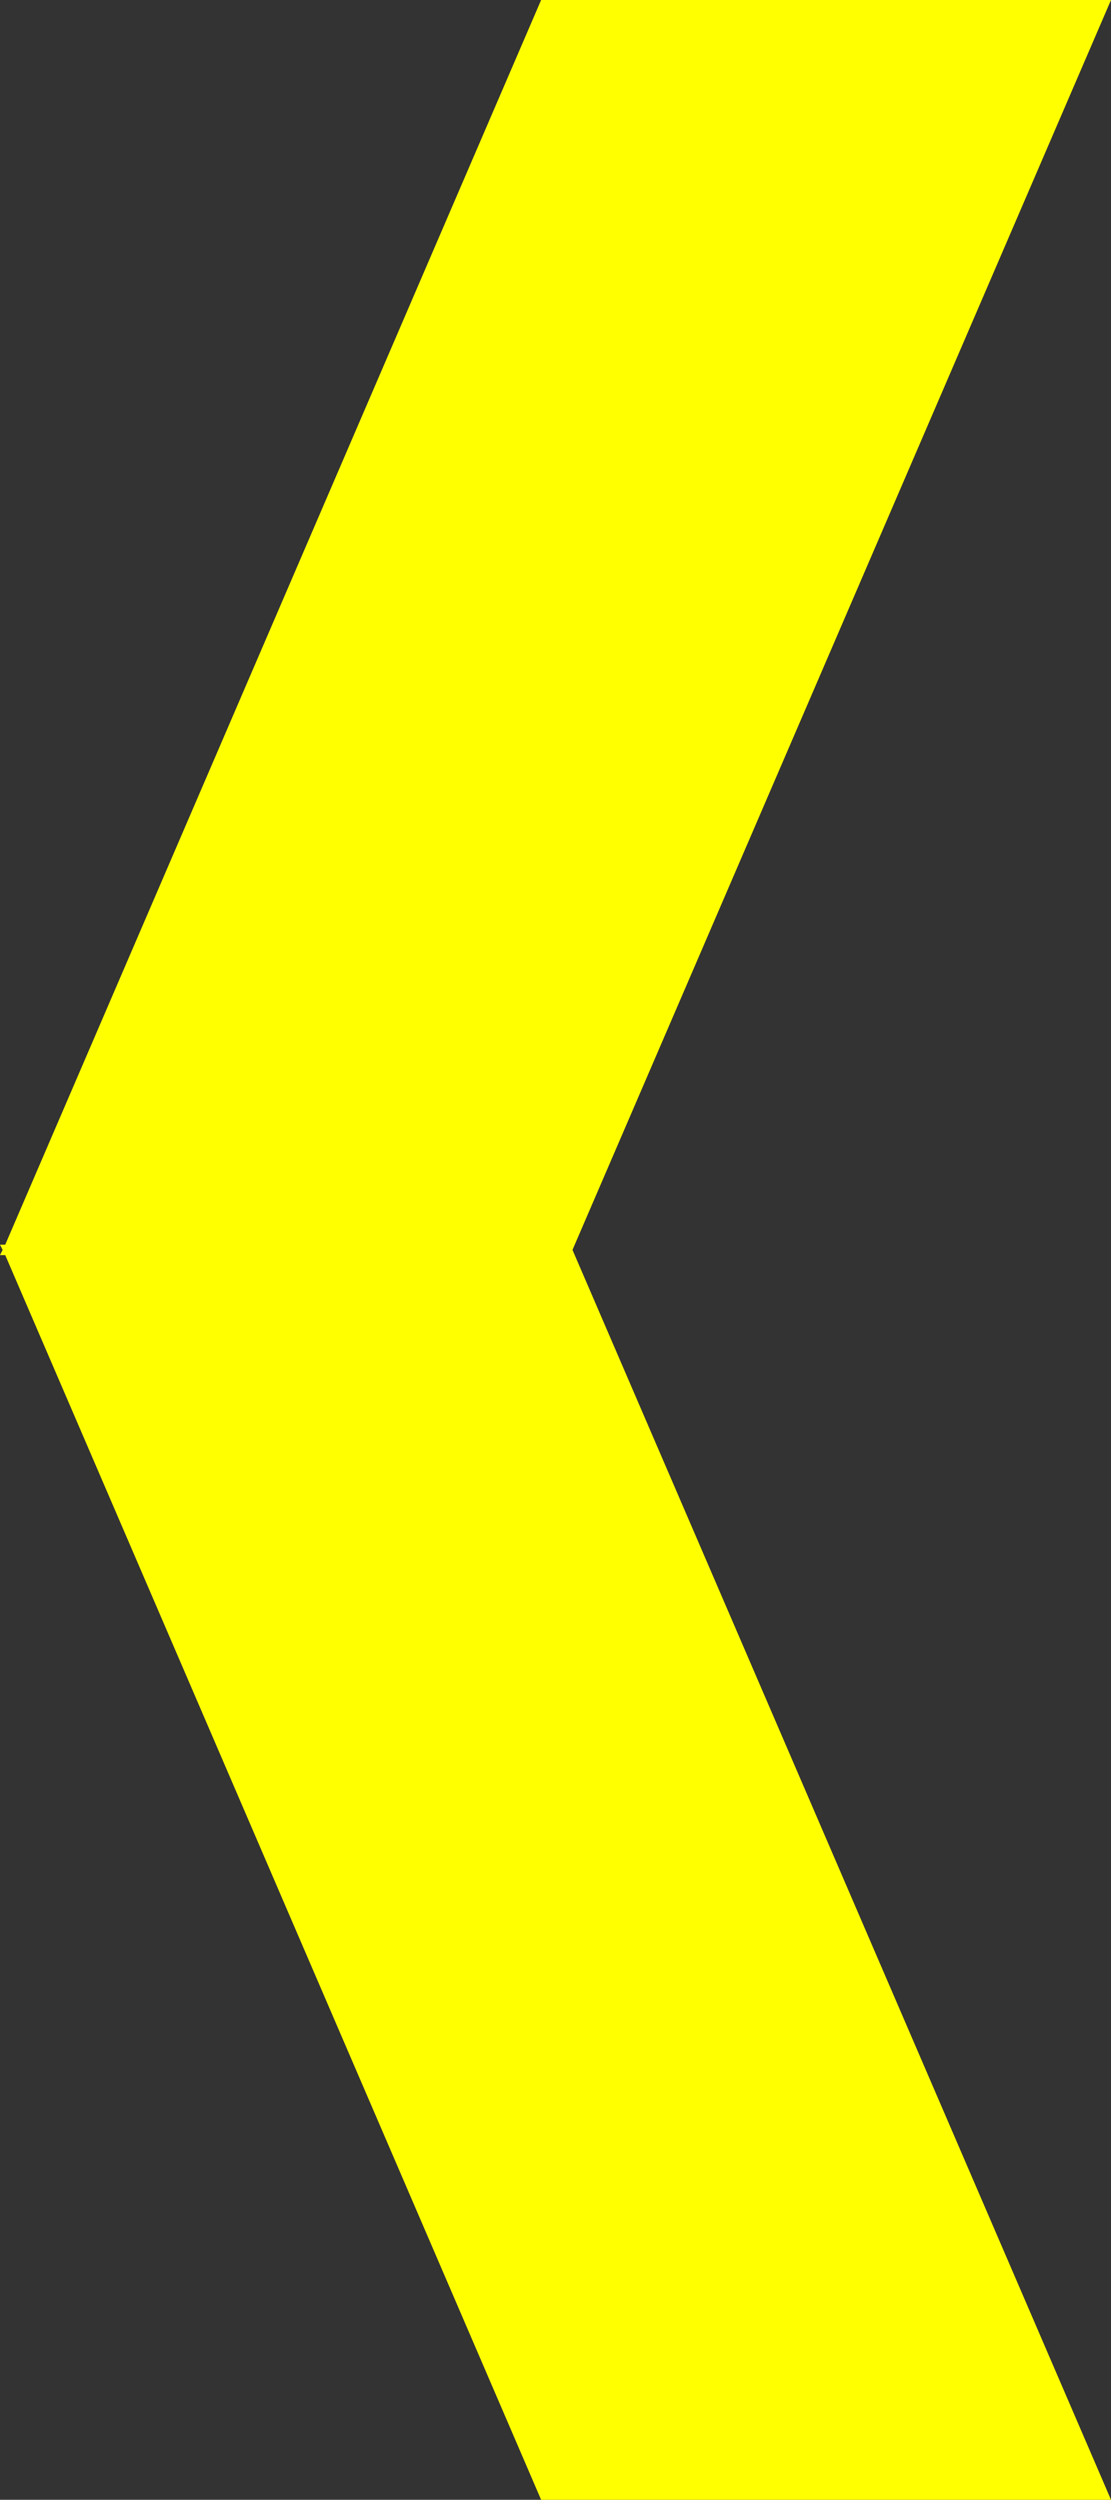 <?xml version="1.0" encoding="UTF-8" standalone="no"?>
<svg xmlns:xlink="http://www.w3.org/1999/xlink" height="47.8px" width="21.25px" xmlns="http://www.w3.org/2000/svg">
  <rect width="100%" height="100%" fill="#333333" stroke="none"/>
  <g transform="matrix(1.0, 0.0, 0.0, 1.0, 10.6, 23.9)">
    <path d="M-0.25 -23.9 L10.65 -23.9 0.35 0.0 10.65 23.9 -0.25 23.9 -10.5 0.1 -10.6 0.1 -10.55 0.0 -10.6 -0.1 -10.5 -0.1 -0.25 -23.9" fill="#ffff00" fill-rule="evenodd" stroke="none"/>
  </g>
</svg>
